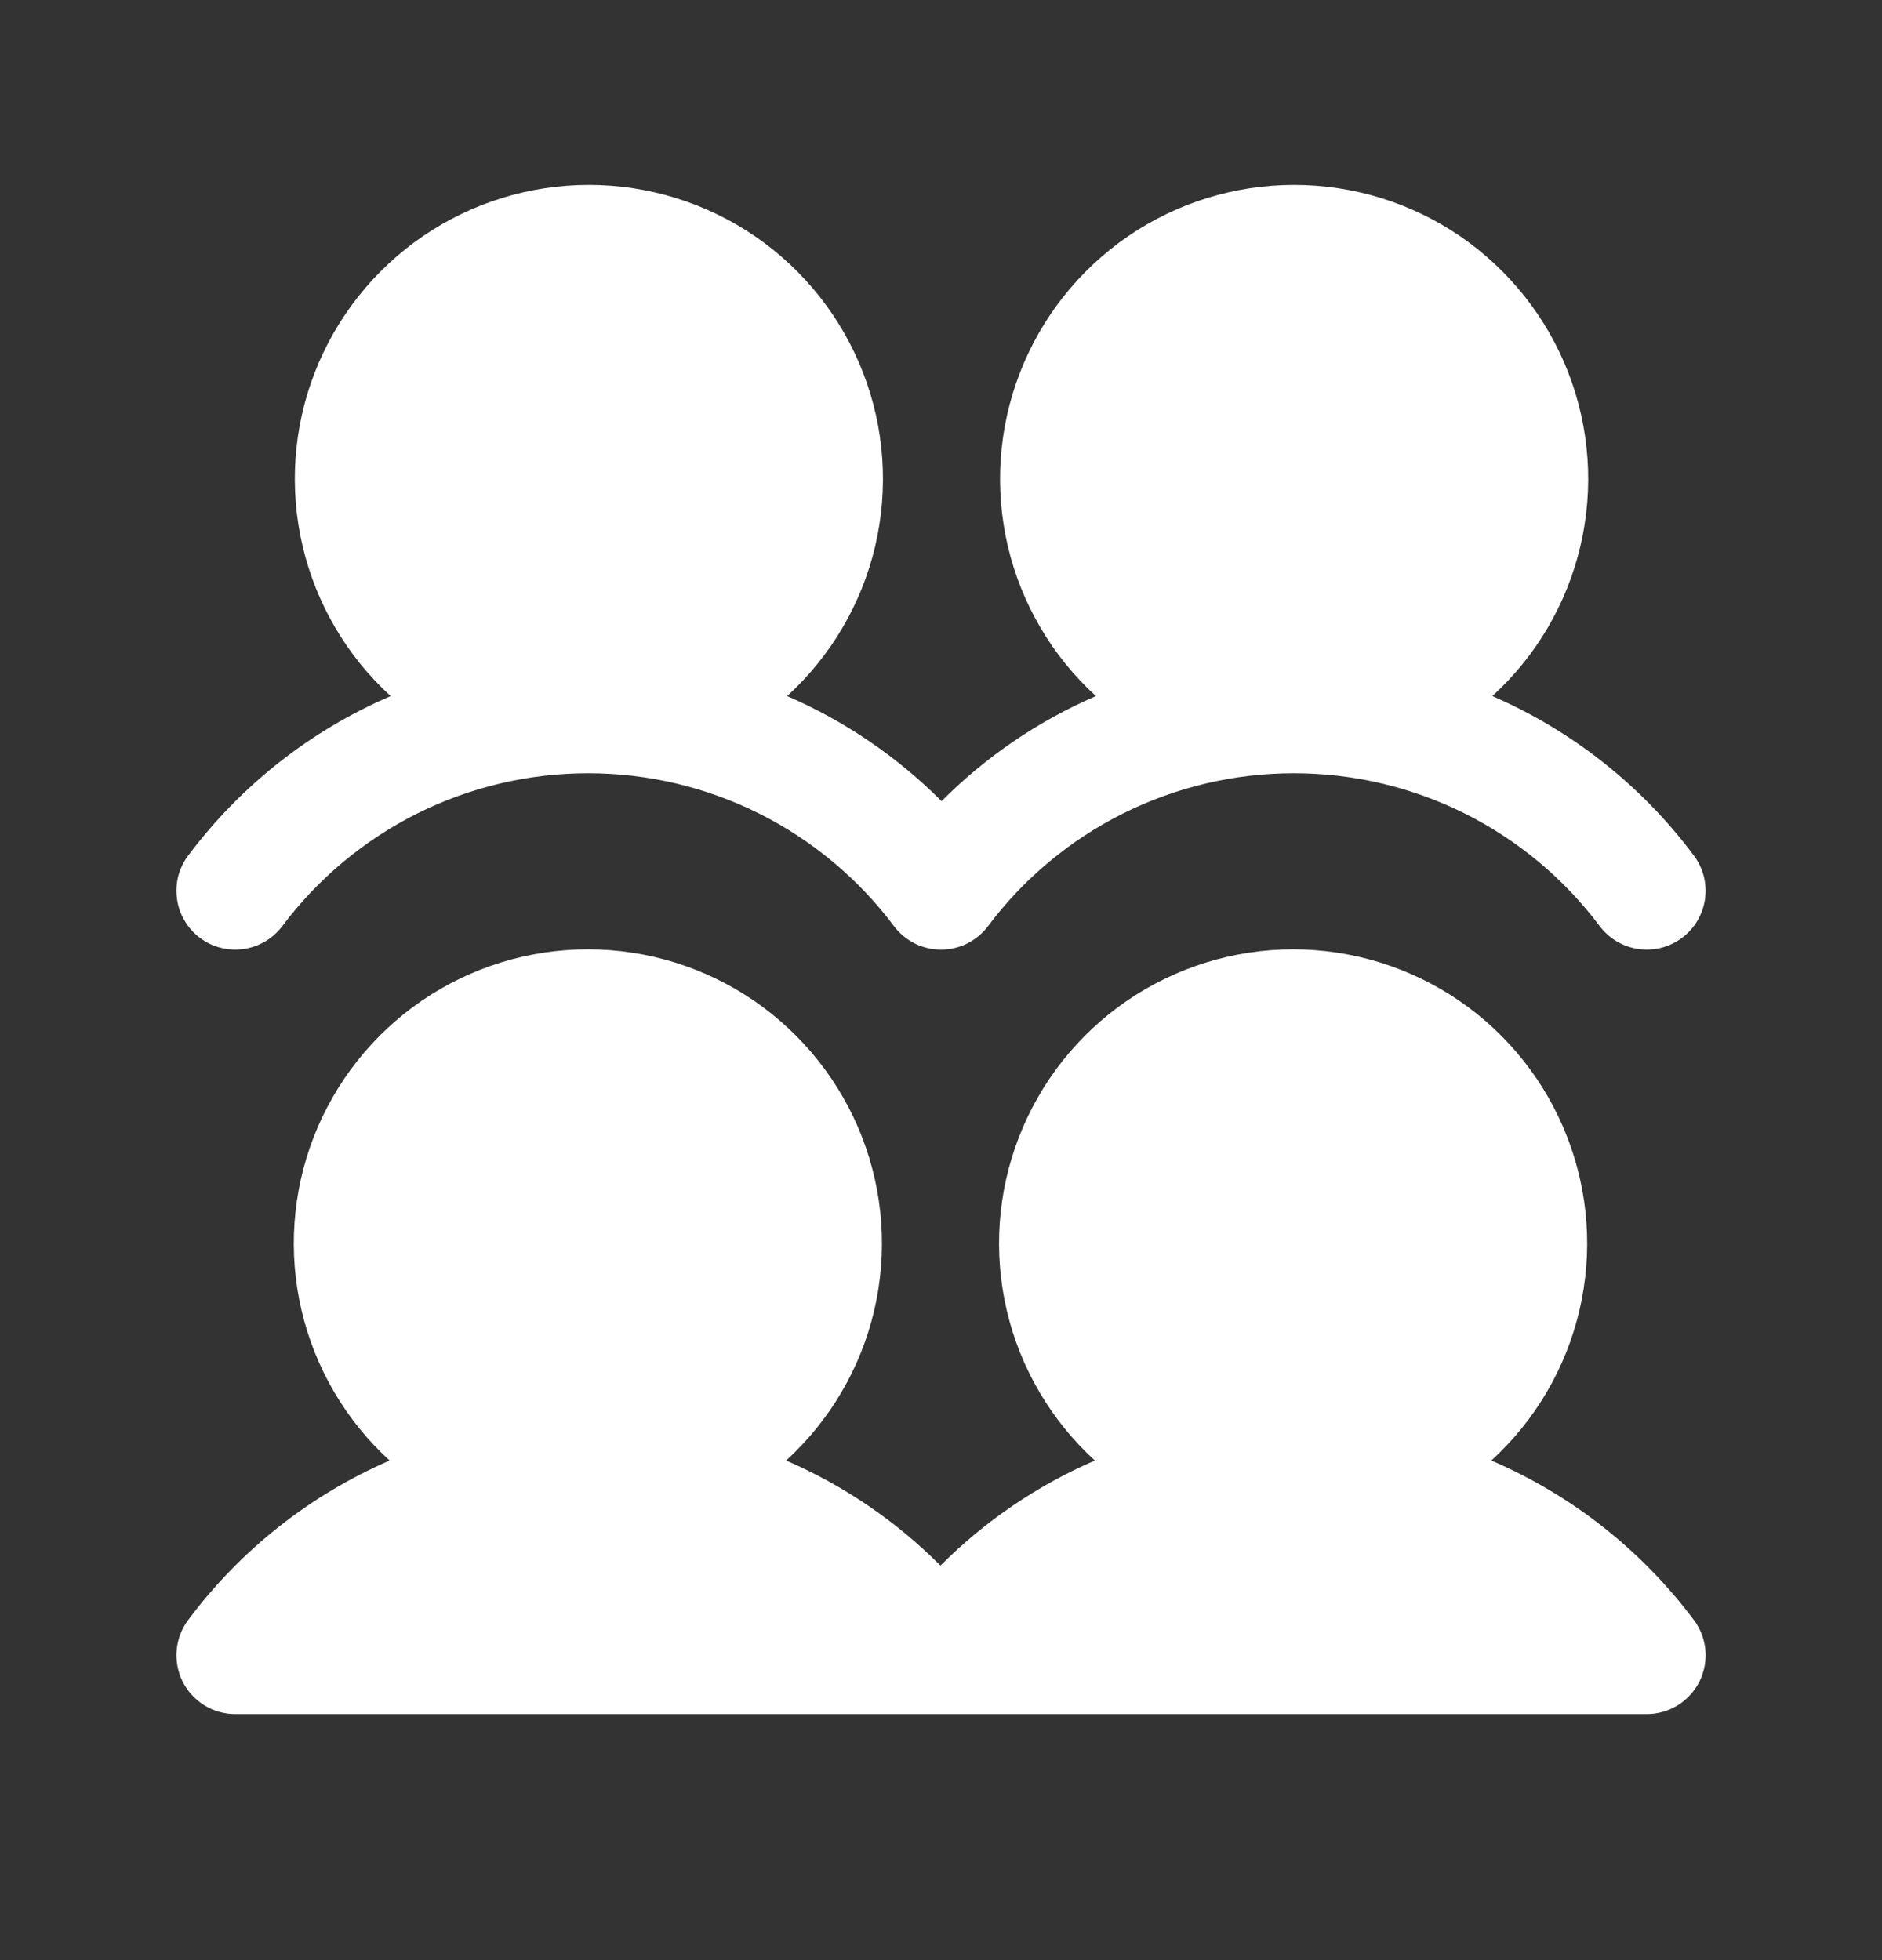 <svg width="24" height="25" viewBox="0 0 24 25" fill="none" xmlns="http://www.w3.org/2000/svg">
<rect x="0" y="0" width="24" height="25" fill="#333333" stroke="none"/>
<path d="M21.6 20.661C21.684 20.772 21.735 20.905 21.748 21.044C21.76 21.183 21.734 21.322 21.672 21.447C21.609 21.572 21.513 21.677 21.395 21.75C21.276 21.823 21.139 21.862 21 21.862H3C2.861 21.862 2.724 21.823 2.606 21.75C2.487 21.676 2.391 21.572 2.329 21.447C2.267 21.323 2.241 21.183 2.253 21.044C2.266 20.906 2.316 20.773 2.4 20.662C3.064 19.771 3.95 19.07 4.969 18.628C4.41 18.118 4.019 17.452 3.846 16.715C3.673 15.979 3.727 15.208 4 14.503C4.274 13.798 4.754 13.192 5.378 12.764C6.002 12.337 6.74 12.108 7.497 12.108C8.253 12.108 8.992 12.337 9.616 12.764C10.239 13.192 10.72 13.798 10.993 14.503C11.267 15.208 11.32 15.979 11.148 16.715C10.975 17.452 10.583 18.118 10.025 18.628C10.76 18.946 11.428 19.401 11.993 19.968C12.559 19.401 13.227 18.946 13.962 18.628C13.404 18.118 13.012 17.452 12.839 16.715C12.667 15.979 12.72 15.208 12.994 14.503C13.267 13.798 13.747 13.192 14.371 12.764C14.995 12.337 15.734 12.108 16.49 12.108C17.246 12.108 17.985 12.337 18.609 12.764C19.233 13.192 19.713 13.798 19.986 14.503C20.26 15.208 20.314 15.979 20.141 16.715C19.968 17.452 19.577 18.118 19.018 18.628C20.042 19.068 20.932 19.769 21.6 20.661ZM2.55 11.962C2.629 12.021 2.718 12.064 2.814 12.088C2.909 12.113 3.009 12.118 3.106 12.104C3.204 12.09 3.297 12.057 3.382 12.007C3.467 11.957 3.541 11.89 3.6 11.812C4.054 11.206 4.643 10.715 5.32 10.376C5.997 10.038 6.743 9.862 7.5 9.862C8.257 9.862 9.003 10.038 9.68 10.376C10.357 10.715 10.946 11.206 11.4 11.812C11.47 11.905 11.56 11.98 11.665 12.033C11.769 12.085 11.884 12.112 12 12.112C12.116 12.112 12.231 12.085 12.335 12.033C12.44 11.98 12.53 11.905 12.6 11.812C13.054 11.206 13.643 10.715 14.32 10.376C14.997 10.038 15.743 9.862 16.5 9.862C17.257 9.862 18.003 10.038 18.68 10.376C19.357 10.715 19.946 11.206 20.4 11.812C20.459 11.89 20.533 11.957 20.618 12.007C20.703 12.057 20.797 12.09 20.894 12.104C20.992 12.118 21.091 12.112 21.187 12.088C21.282 12.063 21.372 12.02 21.451 11.961C21.529 11.902 21.596 11.828 21.646 11.743C21.696 11.658 21.729 11.565 21.743 11.467C21.757 11.369 21.751 11.27 21.727 11.175C21.702 11.079 21.659 10.989 21.6 10.911C20.936 10.021 20.05 9.32 19.031 8.878C19.59 8.368 19.981 7.702 20.154 6.965C20.327 6.229 20.273 5.458 20 4.753C19.726 4.048 19.246 3.442 18.622 3.014C17.998 2.587 17.259 2.358 16.503 2.358C15.747 2.358 15.008 2.587 14.384 3.014C13.761 3.442 13.28 4.048 13.007 4.753C12.733 5.458 12.68 6.229 12.852 6.965C13.025 7.702 13.417 8.368 13.975 8.878C13.24 9.196 12.572 9.651 12.007 10.218C11.441 9.651 10.773 9.196 10.038 8.878C10.596 8.368 10.988 7.702 11.161 6.965C11.333 6.229 11.28 5.458 11.006 4.753C10.733 4.048 10.253 3.442 9.629 3.014C9.005 2.587 8.266 2.358 7.51 2.358C6.754 2.358 6.015 2.587 5.391 3.014C4.767 3.442 4.287 4.048 4.013 4.753C3.74 5.458 3.686 6.229 3.859 6.965C4.032 7.702 4.423 8.368 4.982 8.878C3.958 9.318 3.068 10.02 2.4 10.912C2.341 10.99 2.298 11.08 2.273 11.175C2.249 11.271 2.244 11.37 2.258 11.468C2.271 11.565 2.304 11.659 2.355 11.744C2.405 11.829 2.471 11.903 2.55 11.962Z" fill="white"/>
</svg>
